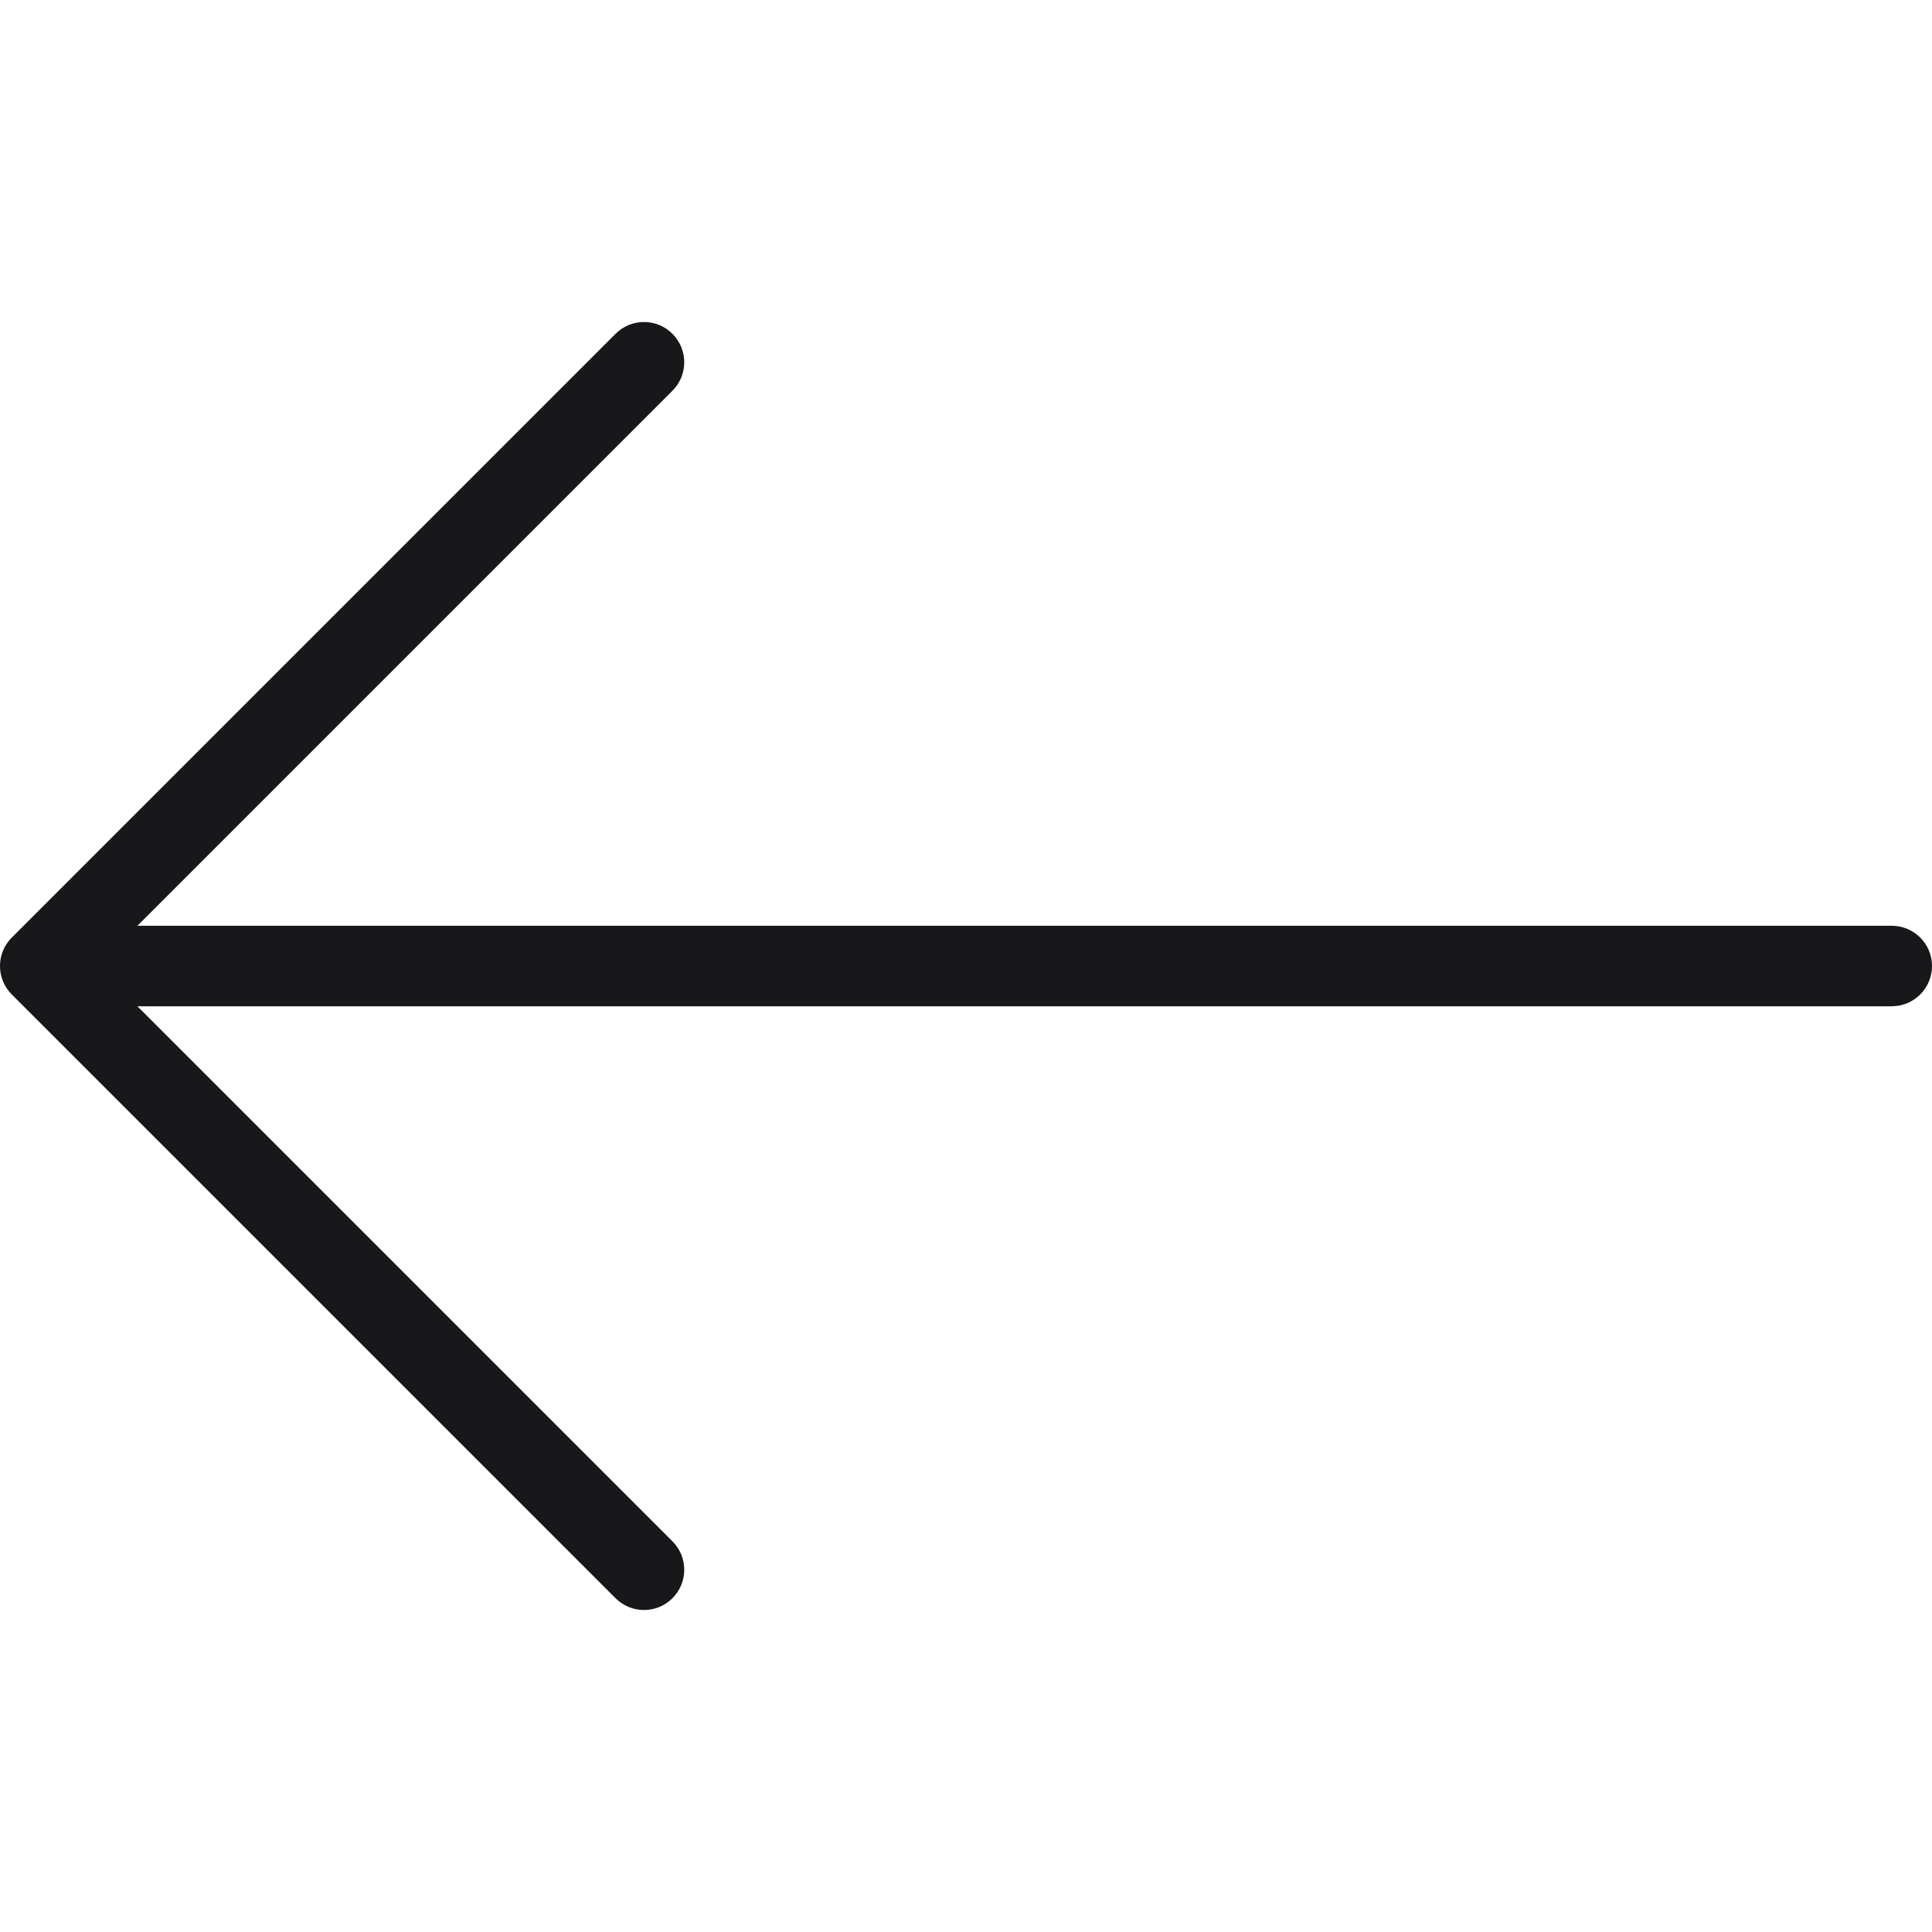<?xml version="1.0" encoding="UTF-8"?> <svg xmlns="http://www.w3.org/2000/svg" width="50" height="50" viewBox="0 0 50 50" fill="none"> <g clip-path="url(#clip0)"> <path d="M0.305 24.264L15.93 8.639C16.337 8.232 16.996 8.232 17.403 8.639C17.81 9.046 17.81 9.705 17.403 10.112L3.556 23.959H48.958C49.534 23.959 50 24.424 50 25C50 25.576 49.534 26.042 48.958 26.042H3.556L17.403 39.889C17.81 40.296 17.81 40.955 17.403 41.362C17.2 41.565 16.933 41.667 16.667 41.667C16.4 41.667 16.134 41.565 15.93 41.362L0.305 25.737C-0.102 25.33 -0.102 24.671 0.305 24.264Z" fill="#18181A"></path> </g> <defs> <clipPath id="clip0"> <rect width="50" height="50" fill="white" transform="matrix(-1 0 0 1 50 0)"></rect> </clipPath> </defs> </svg> 